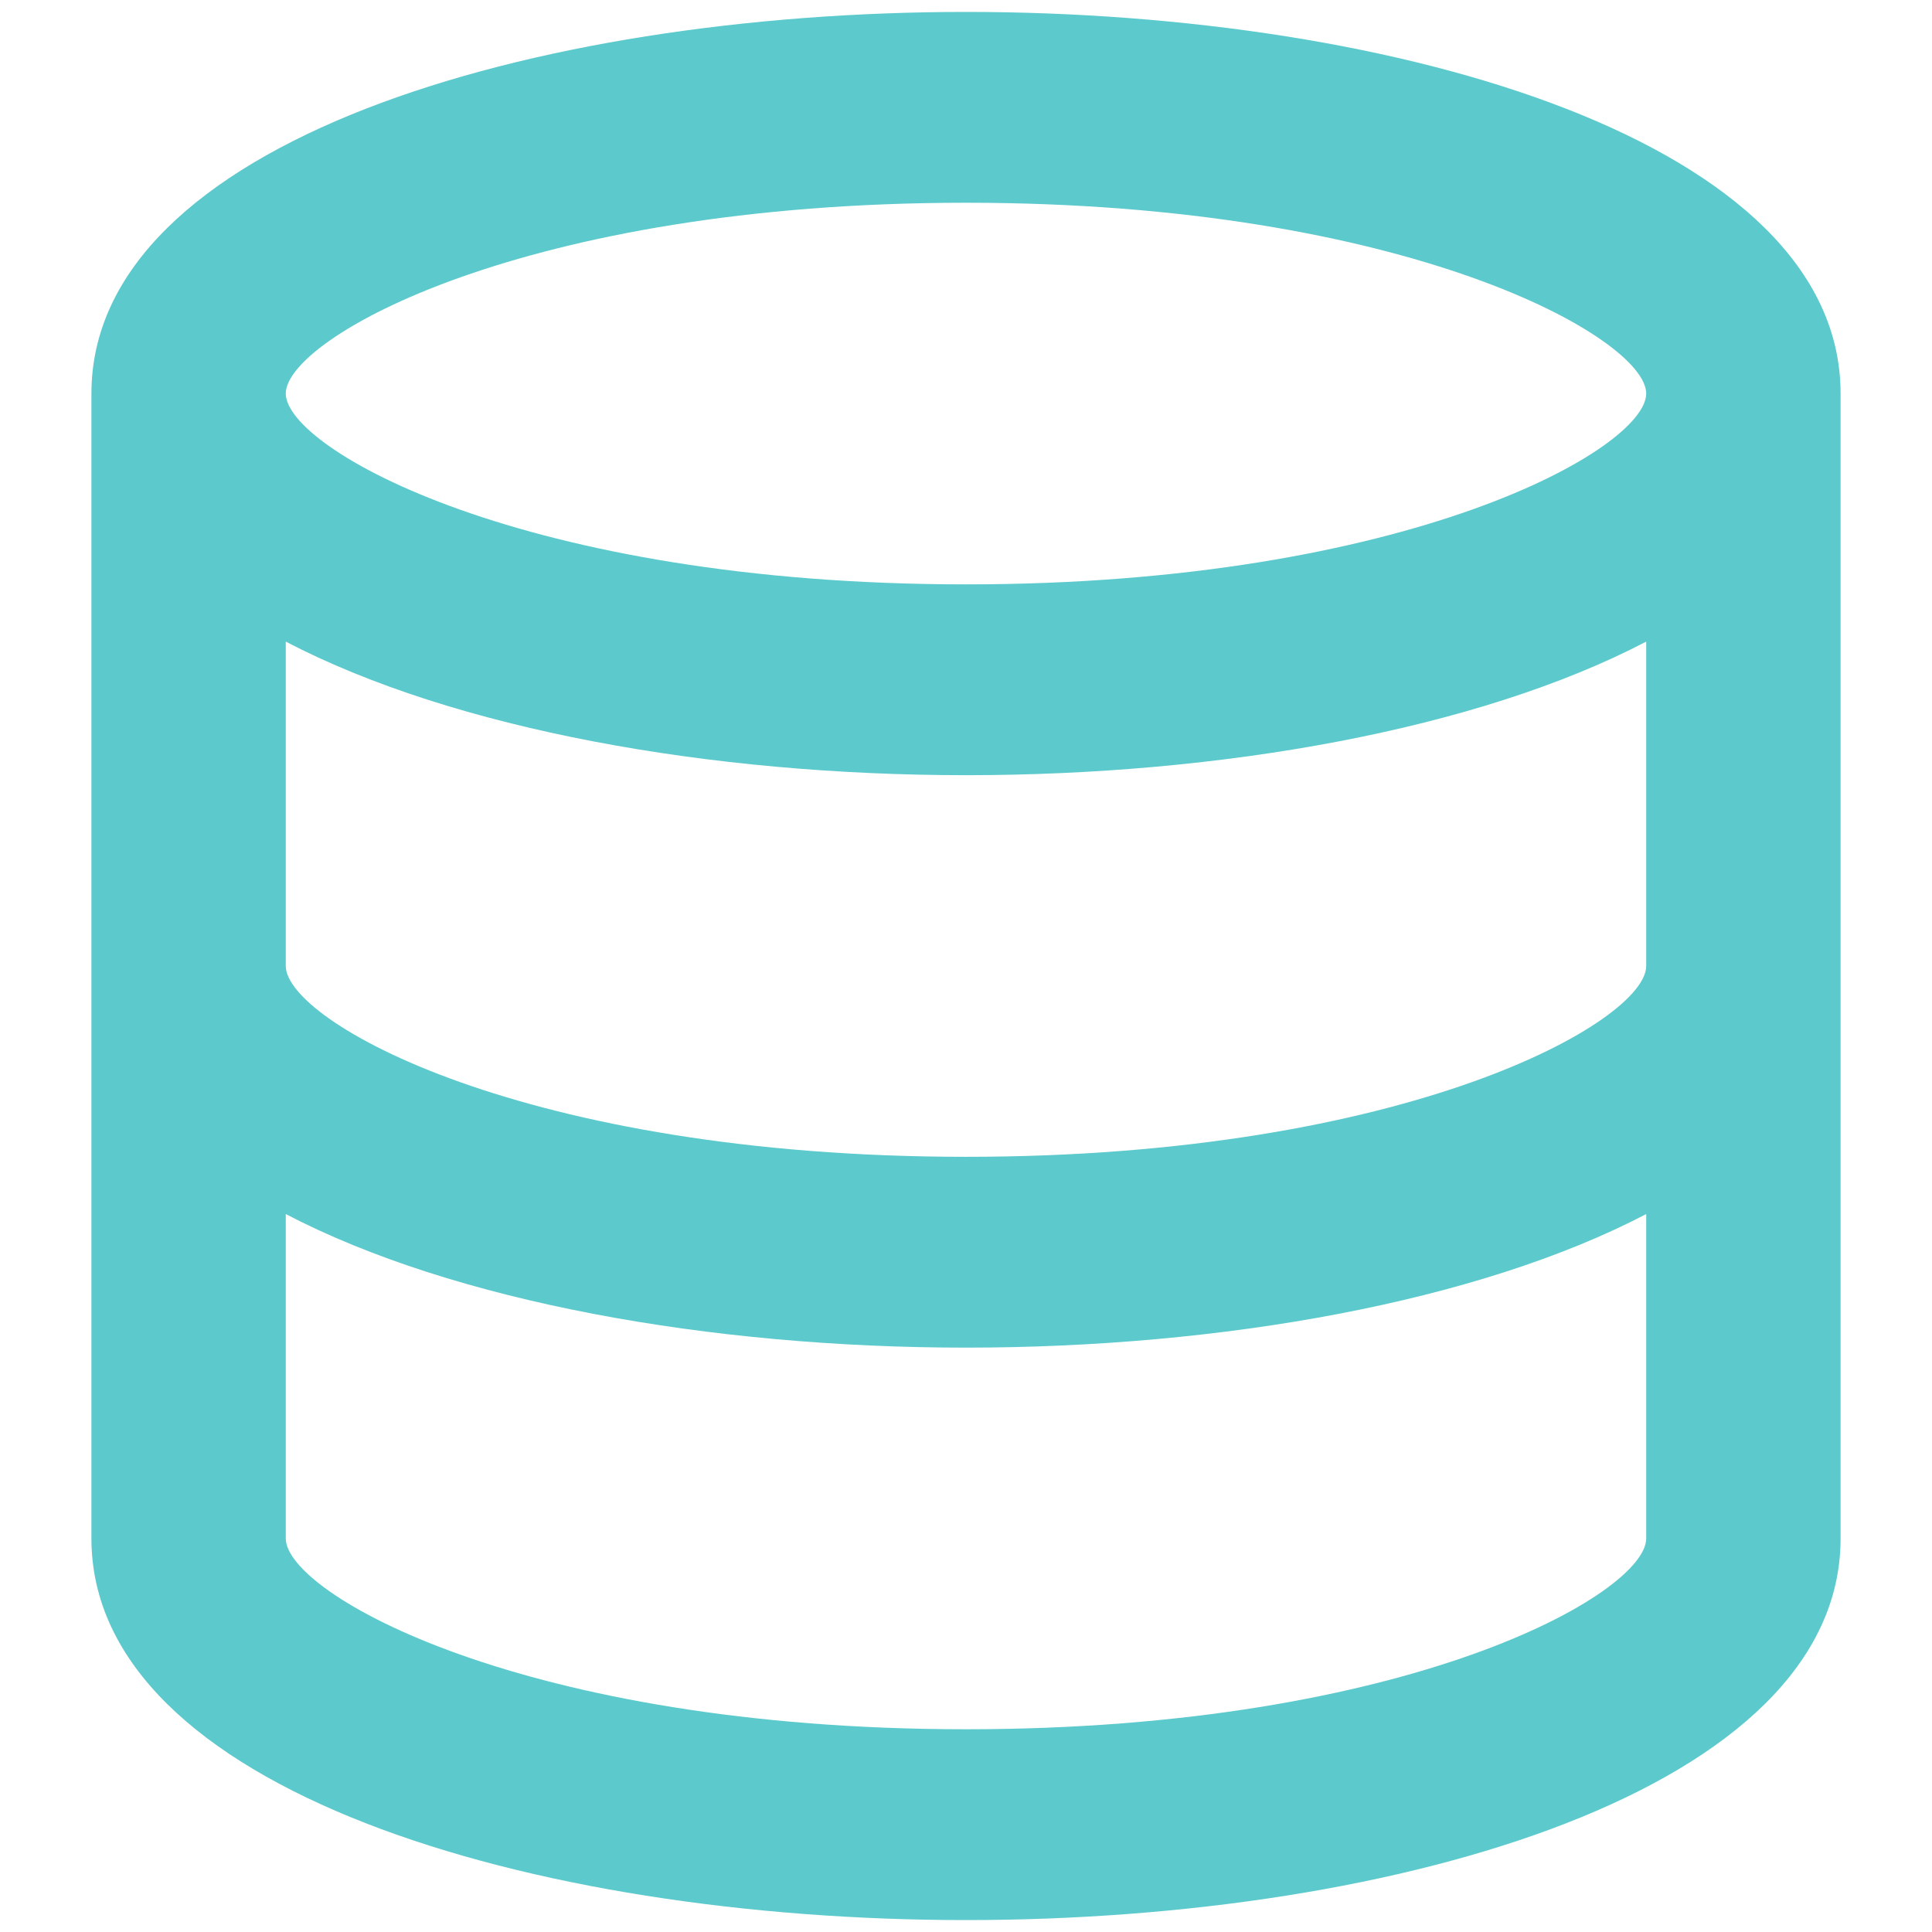 <svg width="81" height="81" viewBox="0 0 81 81" fill="none" xmlns="http://www.w3.org/2000/svg">
<path d="M40.5 0.5C22.277 0.5 3.833 5.996 3.833 16.5V64.5C3.833 75.004 22.277 80.5 40.5 80.5C58.723 80.5 77.167 75.004 77.167 64.5V16.5C77.167 5.996 58.723 0.5 40.5 0.5ZM69.018 64.5C69.018 66.82 59.025 72.5 40.5 72.5C21.975 72.5 11.981 66.82 11.981 64.5V50.9C19.054 54.592 29.801 56.5 40.5 56.5C51.198 56.5 61.946 54.592 69.018 50.9V64.5ZM69.018 40.5C69.018 42.82 59.025 48.5 40.5 48.5C21.975 48.5 11.981 42.82 11.981 40.5V26.9C19.054 30.592 29.801 32.5 40.5 32.5C51.198 32.5 61.946 30.592 69.018 26.9V40.5ZM40.5 24.5C21.975 24.5 11.981 18.82 11.981 16.5C11.981 14.18 21.975 8.5 40.5 8.5C59.025 8.5 69.018 14.18 69.018 16.5C69.018 18.82 59.025 24.5 40.5 24.5Z" fill="#5CC9CC"/>
</svg>
